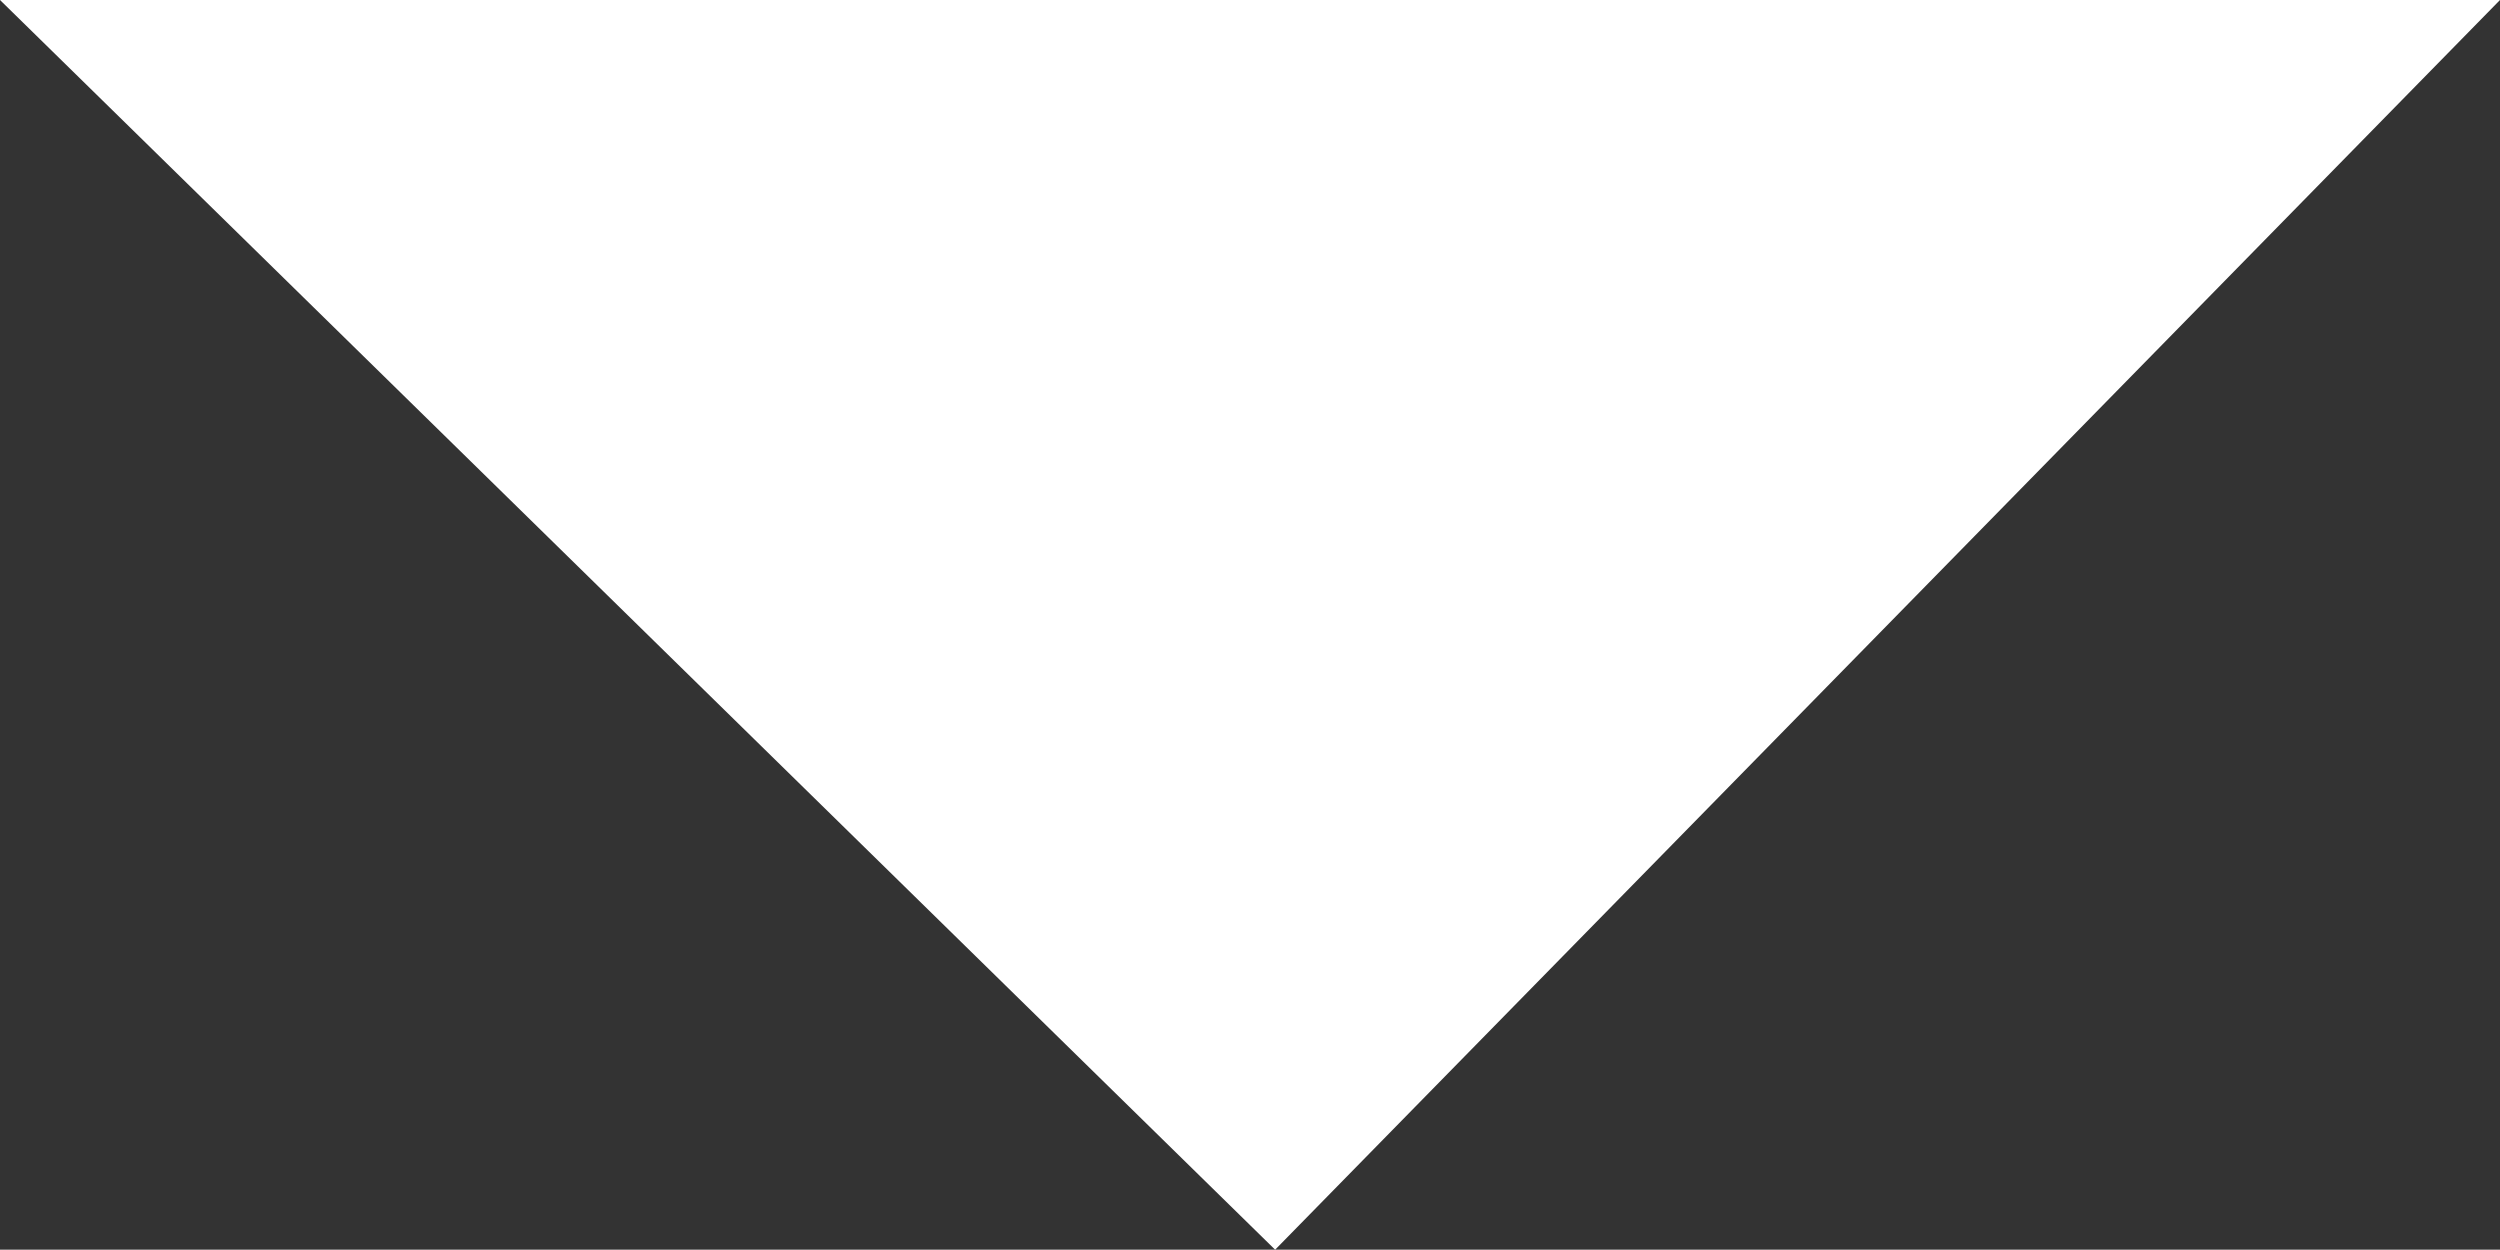 <svg xmlns="http://www.w3.org/2000/svg" width="63.215" height="31.599" viewBox="0 0 63.215 31.599"><rect x="0" y="0" width="63.215" height="31.599" fill="#333333" stroke="none"/><path d="M0,0H63.215L32.243,31.6Z" fill="#fff"/></svg>